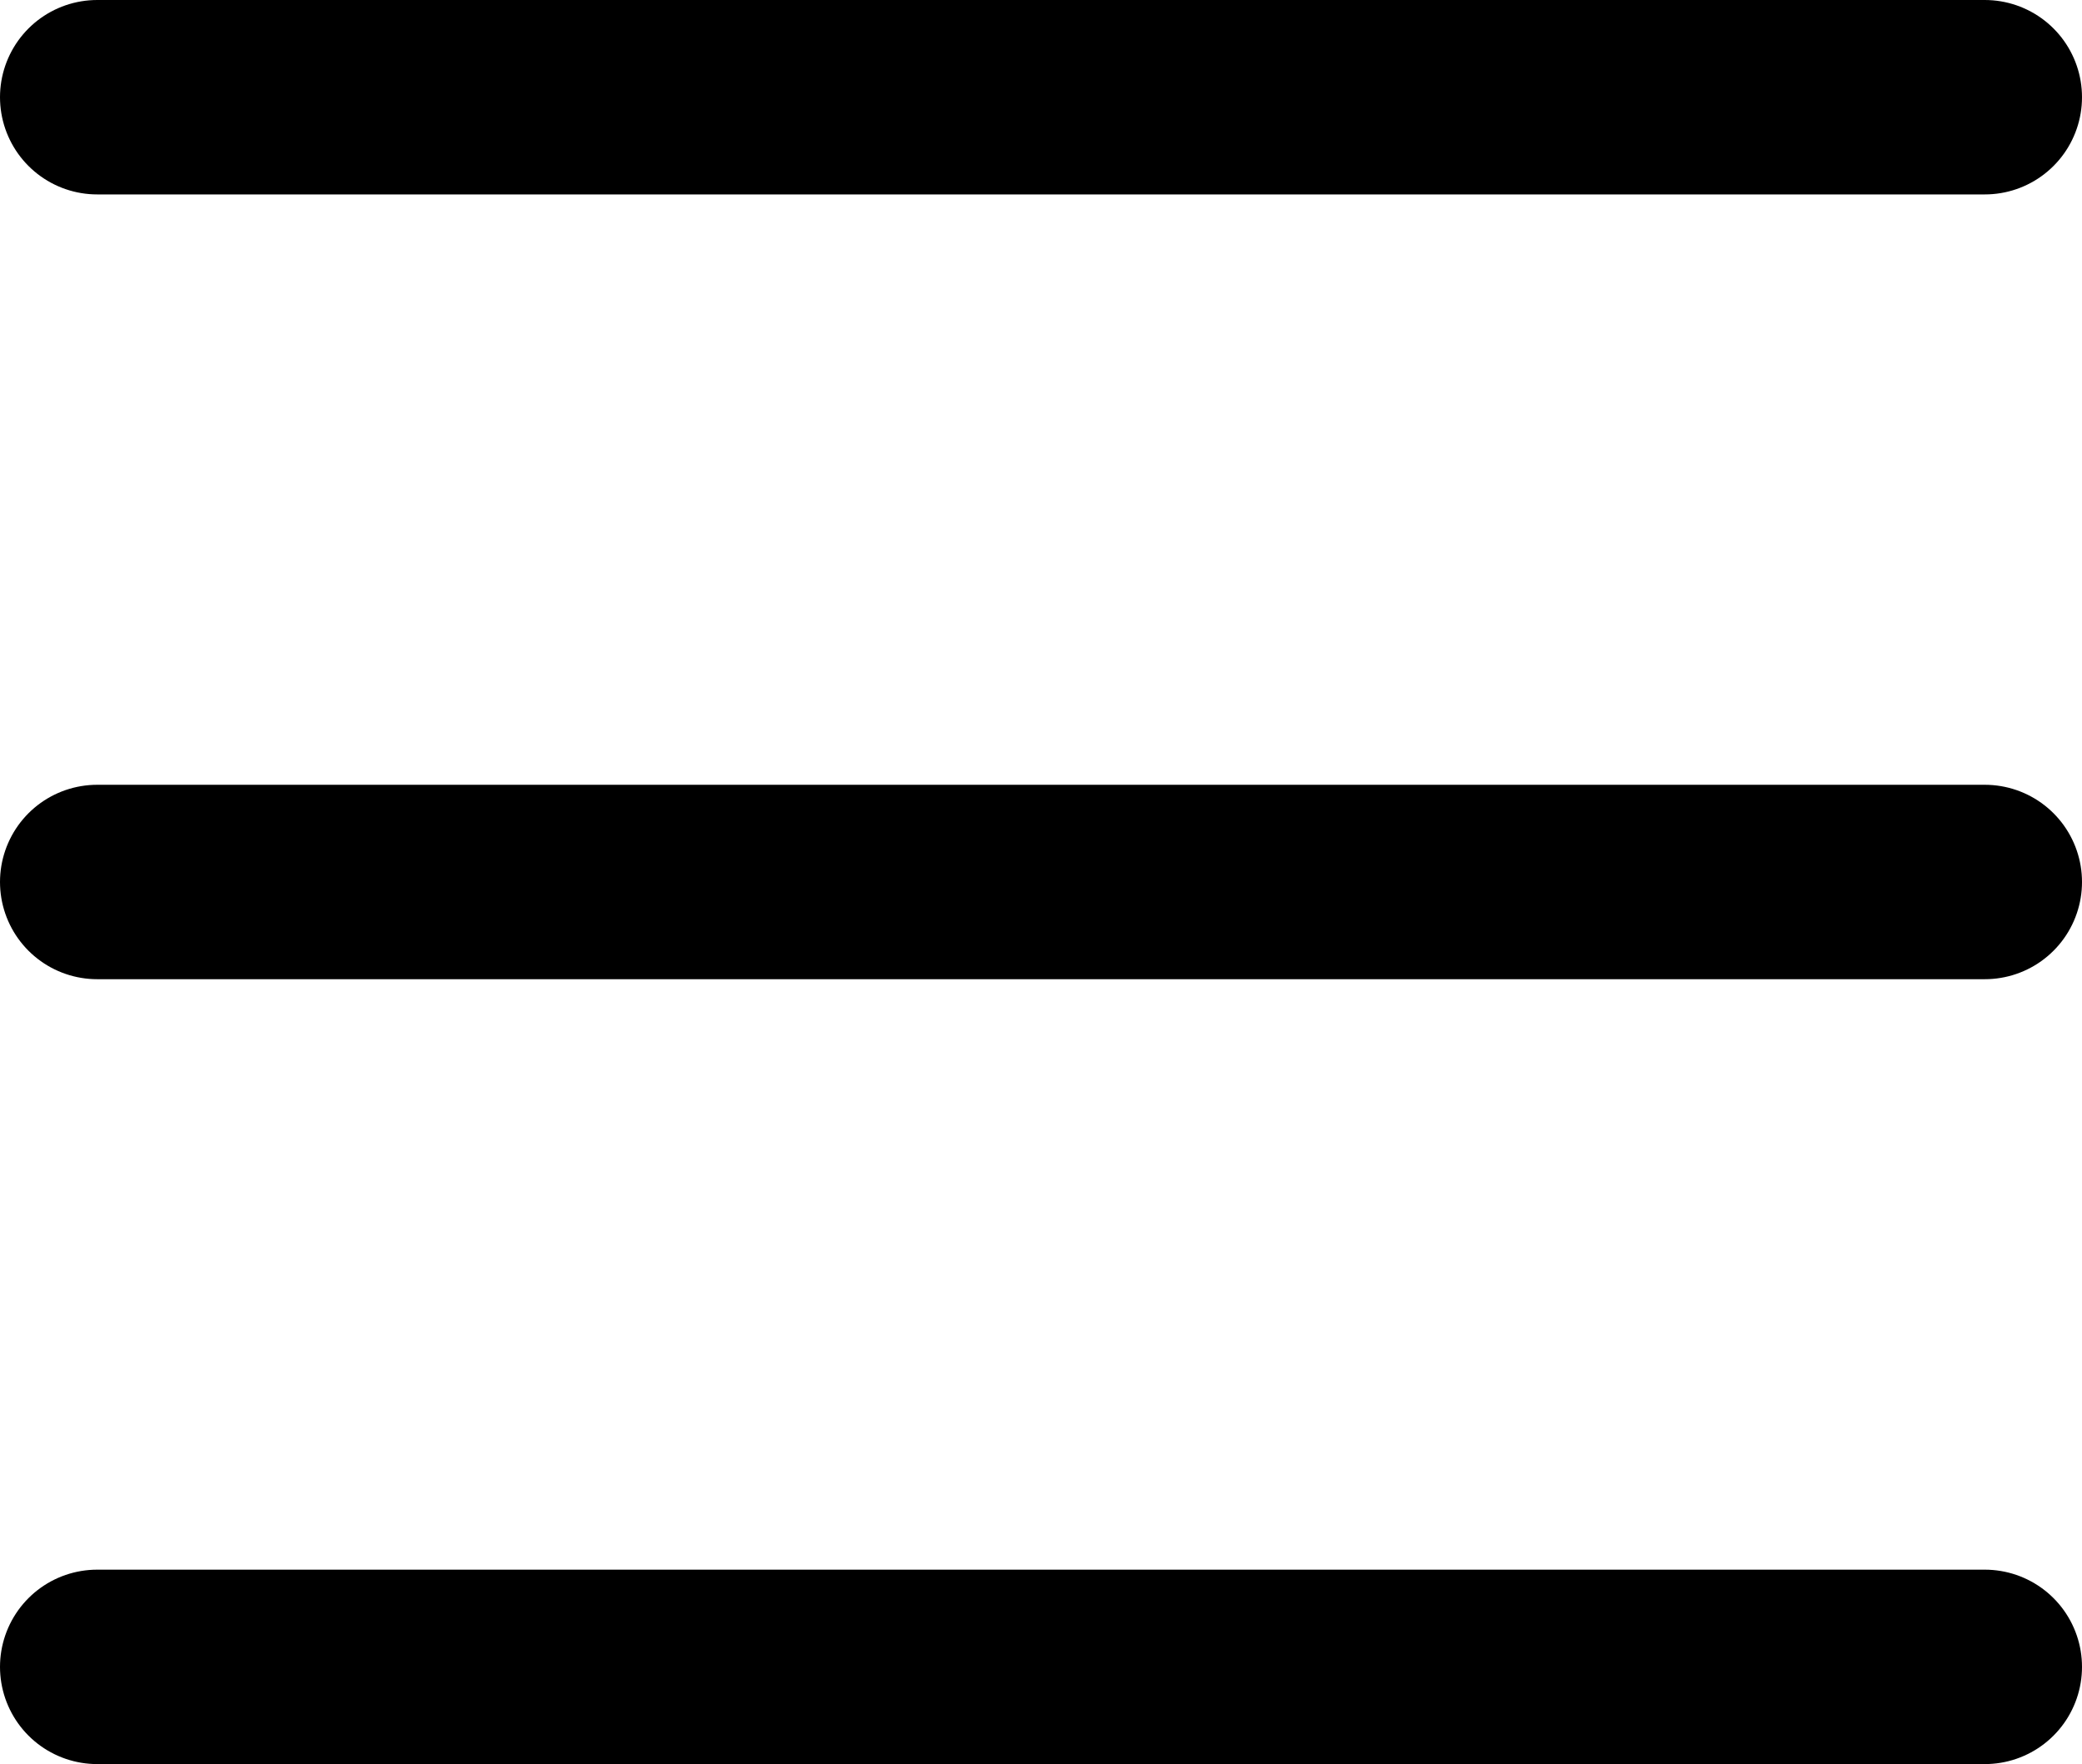 <svg xmlns="http://www.w3.org/2000/svg" width="21.419" height="18.147" viewBox="0 0 21.419 18.147">
  <g id="icon_menu" transform="translate(-391.5 -20.5)">
    <line id="선_14" data-name="선 14" x2="19.419" transform="translate(392.5 21.5)" fill="none" stroke="#000" stroke-linecap="round" stroke-width="2"/>
    <line id="선_15" data-name="선 15" x2="19.419" transform="translate(392.5 29.573)" fill="none" stroke="#000" stroke-linecap="round" stroke-width="2"/>
    <line id="선_16" data-name="선 16" x2="19.419" transform="translate(392.5 37.647)" fill="none" stroke="#000" stroke-linecap="round" stroke-width="2"/>
  </g>
</svg>
